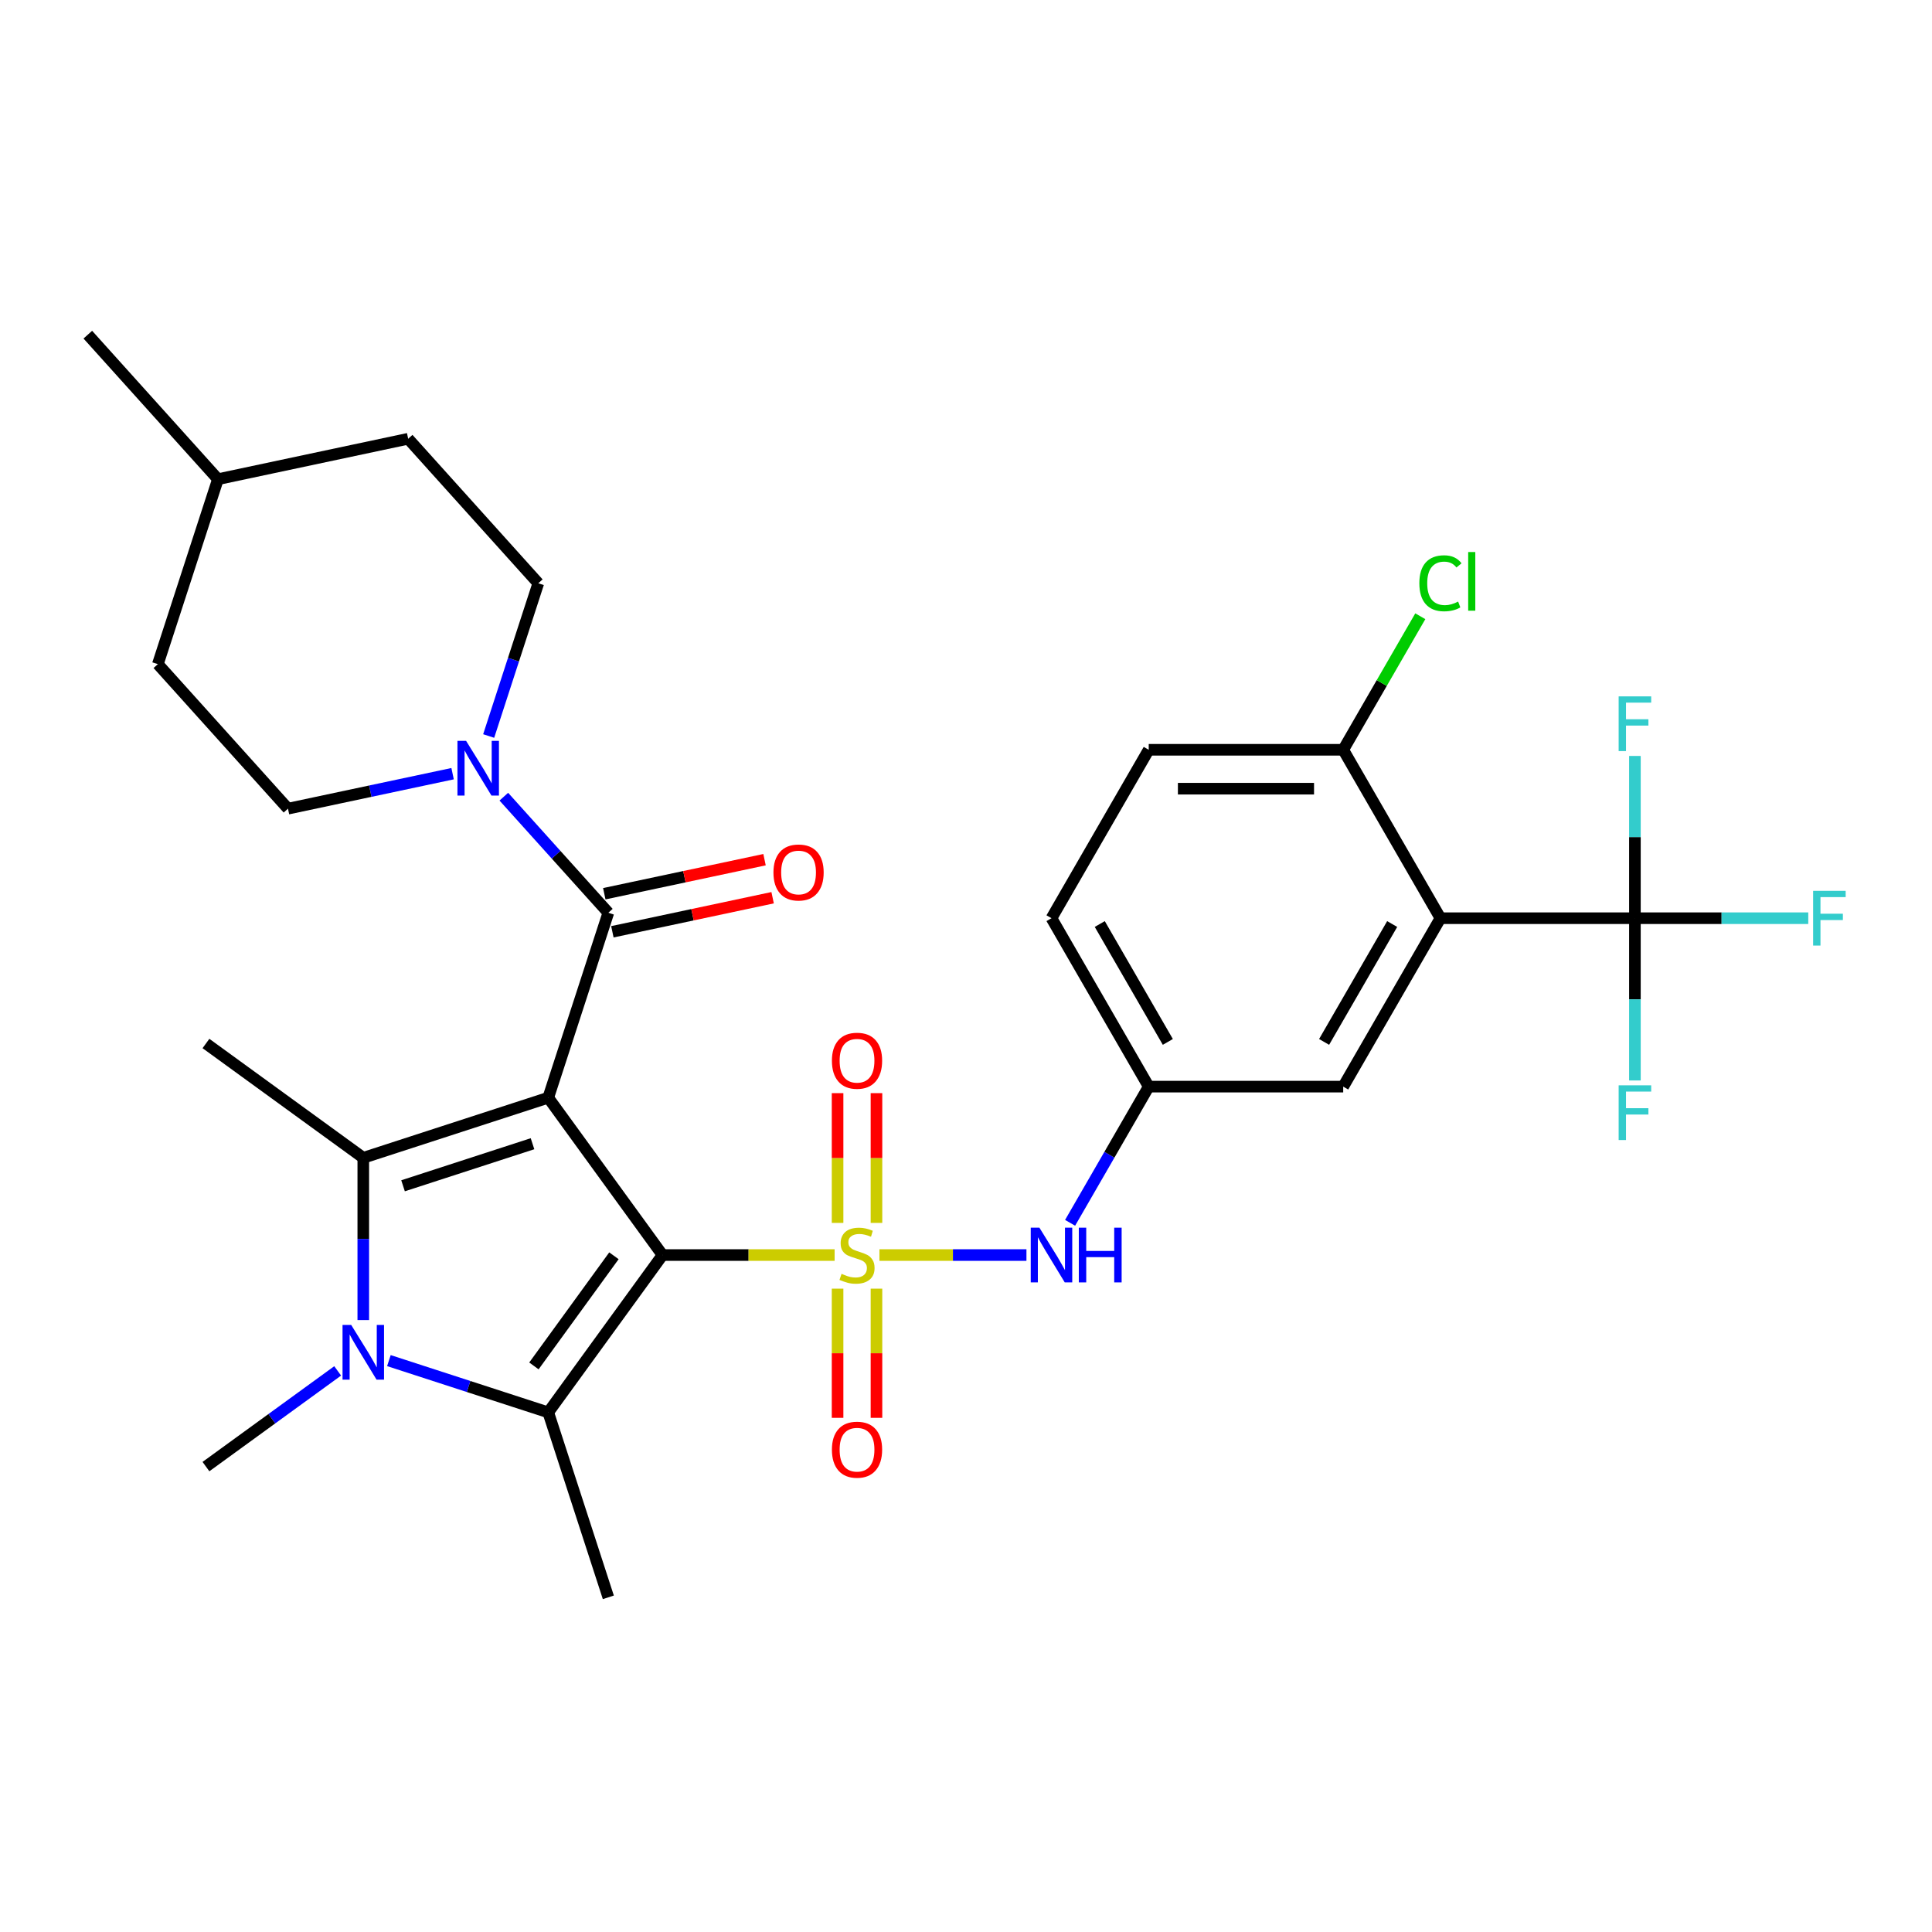 <?xml version='1.0' encoding='iso-8859-1'?>
<svg version='1.1' baseProfile='full'
              xmlns='http://www.w3.org/2000/svg'
                      xmlns:rdkit='http://www.rdkit.org/xml'
                      xmlns:xlink='http://www.w3.org/1999/xlink'
                  xml:space='preserve'
width='1000px' height='1000px' viewBox='0 0 1000 1000'>
<!-- END OF HEADER -->
<rect style='opacity:1.0;fill:#FFFFFF;stroke:none' width='1000' height='1000' x='0' y='0'> </rect>
<path class='bond-0' d='M 342.933,649.609 L 387.465,649.609' style='fill:none;fill-rule:evenodd;stroke:#000000;stroke-width:6px;stroke-linecap:butt;stroke-linejoin:miter;stroke-opacity:1' />
<path class='bond-0' d='M 387.465,649.609 L 431.996,649.609' style='fill:none;fill-rule:evenodd;stroke:#CCCC00;stroke-width:6px;stroke-linecap:butt;stroke-linejoin:miter;stroke-opacity:1' />
<path class='bond-1' d='M 342.933,649.609 L 283.767,568.174' style='fill:none;fill-rule:evenodd;stroke:#000000;stroke-width:6px;stroke-linecap:butt;stroke-linejoin:miter;stroke-opacity:1' />
<path class='bond-2' d='M 342.933,649.609 L 283.767,731.045' style='fill:none;fill-rule:evenodd;stroke:#000000;stroke-width:6px;stroke-linecap:butt;stroke-linejoin:miter;stroke-opacity:1' />
<path class='bond-2' d='M 317.771,649.992 L 276.355,706.996' style='fill:none;fill-rule:evenodd;stroke:#000000;stroke-width:6px;stroke-linecap:butt;stroke-linejoin:miter;stroke-opacity:1' />
<path class='bond-9' d='M 455.189,649.609 L 493.238,649.609' style='fill:none;fill-rule:evenodd;stroke:#CCCC00;stroke-width:6px;stroke-linecap:butt;stroke-linejoin:miter;stroke-opacity:1' />
<path class='bond-9' d='M 493.238,649.609 L 531.286,649.609' style='fill:none;fill-rule:evenodd;stroke:#0000FF;stroke-width:6px;stroke-linecap:butt;stroke-linejoin:miter;stroke-opacity:1' />
<path class='bond-10' d='M 453.659,632.973 L 453.659,599.392' style='fill:none;fill-rule:evenodd;stroke:#CCCC00;stroke-width:6px;stroke-linecap:butt;stroke-linejoin:miter;stroke-opacity:1' />
<path class='bond-10' d='M 453.659,599.392 L 453.659,565.81' style='fill:none;fill-rule:evenodd;stroke:#FF0000;stroke-width:6px;stroke-linecap:butt;stroke-linejoin:miter;stroke-opacity:1' />
<path class='bond-10' d='M 433.527,632.973 L 433.527,599.392' style='fill:none;fill-rule:evenodd;stroke:#CCCC00;stroke-width:6px;stroke-linecap:butt;stroke-linejoin:miter;stroke-opacity:1' />
<path class='bond-10' d='M 433.527,599.392 L 433.527,565.81' style='fill:none;fill-rule:evenodd;stroke:#FF0000;stroke-width:6px;stroke-linecap:butt;stroke-linejoin:miter;stroke-opacity:1' />
<path class='bond-11' d='M 433.527,667.006 L 433.527,700.437' style='fill:none;fill-rule:evenodd;stroke:#CCCC00;stroke-width:6px;stroke-linecap:butt;stroke-linejoin:miter;stroke-opacity:1' />
<path class='bond-11' d='M 433.527,700.437 L 433.527,733.868' style='fill:none;fill-rule:evenodd;stroke:#FF0000;stroke-width:6px;stroke-linecap:butt;stroke-linejoin:miter;stroke-opacity:1' />
<path class='bond-11' d='M 453.659,667.006 L 453.659,700.437' style='fill:none;fill-rule:evenodd;stroke:#CCCC00;stroke-width:6px;stroke-linecap:butt;stroke-linejoin:miter;stroke-opacity:1' />
<path class='bond-11' d='M 453.659,700.437 L 453.659,733.868' style='fill:none;fill-rule:evenodd;stroke:#FF0000;stroke-width:6px;stroke-linecap:butt;stroke-linejoin:miter;stroke-opacity:1' />
<path class='bond-3' d='M 283.767,568.174 L 188.034,599.28' style='fill:none;fill-rule:evenodd;stroke:#000000;stroke-width:6px;stroke-linecap:butt;stroke-linejoin:miter;stroke-opacity:1' />
<path class='bond-3' d='M 275.628,591.987 L 208.615,613.76' style='fill:none;fill-rule:evenodd;stroke:#000000;stroke-width:6px;stroke-linecap:butt;stroke-linejoin:miter;stroke-opacity:1' />
<path class='bond-5' d='M 283.767,568.174 L 314.872,472.441' style='fill:none;fill-rule:evenodd;stroke:#000000;stroke-width:6px;stroke-linecap:butt;stroke-linejoin:miter;stroke-opacity:1' />
<path class='bond-4' d='M 283.767,731.045 L 242.529,717.646' style='fill:none;fill-rule:evenodd;stroke:#000000;stroke-width:6px;stroke-linecap:butt;stroke-linejoin:miter;stroke-opacity:1' />
<path class='bond-4' d='M 242.529,717.646 L 201.29,704.247' style='fill:none;fill-rule:evenodd;stroke:#0000FF;stroke-width:6px;stroke-linecap:butt;stroke-linejoin:miter;stroke-opacity:1' />
<path class='bond-24' d='M 283.767,731.045 L 314.872,826.778' style='fill:none;fill-rule:evenodd;stroke:#000000;stroke-width:6px;stroke-linecap:butt;stroke-linejoin:miter;stroke-opacity:1' />
<path class='bond-23' d='M 188.034,599.28 L 106.598,540.113' style='fill:none;fill-rule:evenodd;stroke:#000000;stroke-width:6px;stroke-linecap:butt;stroke-linejoin:miter;stroke-opacity:1' />
<path class='bond-31' d='M 188.034,599.28 L 188.034,641.271' style='fill:none;fill-rule:evenodd;stroke:#000000;stroke-width:6px;stroke-linecap:butt;stroke-linejoin:miter;stroke-opacity:1' />
<path class='bond-31' d='M 188.034,641.271 L 188.034,683.263' style='fill:none;fill-rule:evenodd;stroke:#0000FF;stroke-width:6px;stroke-linecap:butt;stroke-linejoin:miter;stroke-opacity:1' />
<path class='bond-22' d='M 174.777,709.571 L 140.688,734.338' style='fill:none;fill-rule:evenodd;stroke:#0000FF;stroke-width:6px;stroke-linecap:butt;stroke-linejoin:miter;stroke-opacity:1' />
<path class='bond-22' d='M 140.688,734.338 L 106.598,759.106' style='fill:none;fill-rule:evenodd;stroke:#000000;stroke-width:6px;stroke-linecap:butt;stroke-linejoin:miter;stroke-opacity:1' />
<path class='bond-8' d='M 314.872,472.441 L 287.824,442.4' style='fill:none;fill-rule:evenodd;stroke:#000000;stroke-width:6px;stroke-linecap:butt;stroke-linejoin:miter;stroke-opacity:1' />
<path class='bond-8' d='M 287.824,442.4 L 260.775,412.359' style='fill:none;fill-rule:evenodd;stroke:#0000FF;stroke-width:6px;stroke-linecap:butt;stroke-linejoin:miter;stroke-opacity:1' />
<path class='bond-15' d='M 316.965,482.287 L 358.437,473.472' style='fill:none;fill-rule:evenodd;stroke:#000000;stroke-width:6px;stroke-linecap:butt;stroke-linejoin:miter;stroke-opacity:1' />
<path class='bond-15' d='M 358.437,473.472 L 399.909,464.657' style='fill:none;fill-rule:evenodd;stroke:#FF0000;stroke-width:6px;stroke-linecap:butt;stroke-linejoin:miter;stroke-opacity:1' />
<path class='bond-15' d='M 312.78,462.595 L 354.251,453.78' style='fill:none;fill-rule:evenodd;stroke:#000000;stroke-width:6px;stroke-linecap:butt;stroke-linejoin:miter;stroke-opacity:1' />
<path class='bond-15' d='M 354.251,453.78 L 395.723,444.965' style='fill:none;fill-rule:evenodd;stroke:#FF0000;stroke-width:6px;stroke-linecap:butt;stroke-linejoin:miter;stroke-opacity:1' />
<path class='bond-6' d='M 745.572,475.262 L 695.242,562.436' style='fill:none;fill-rule:evenodd;stroke:#000000;stroke-width:6px;stroke-linecap:butt;stroke-linejoin:miter;stroke-opacity:1' />
<path class='bond-6' d='M 720.588,478.272 L 685.357,539.294' style='fill:none;fill-rule:evenodd;stroke:#000000;stroke-width:6px;stroke-linecap:butt;stroke-linejoin:miter;stroke-opacity:1' />
<path class='bond-7' d='M 745.572,475.262 L 846.232,475.262' style='fill:none;fill-rule:evenodd;stroke:#000000;stroke-width:6px;stroke-linecap:butt;stroke-linejoin:miter;stroke-opacity:1' />
<path class='bond-33' d='M 745.572,475.262 L 695.242,388.088' style='fill:none;fill-rule:evenodd;stroke:#000000;stroke-width:6px;stroke-linecap:butt;stroke-linejoin:miter;stroke-opacity:1' />
<path class='bond-18' d='M 846.232,475.262 L 891.093,475.262' style='fill:none;fill-rule:evenodd;stroke:#000000;stroke-width:6px;stroke-linecap:butt;stroke-linejoin:miter;stroke-opacity:1' />
<path class='bond-18' d='M 891.093,475.262 L 935.955,475.262' style='fill:none;fill-rule:evenodd;stroke:#33CCCC;stroke-width:6px;stroke-linecap:butt;stroke-linejoin:miter;stroke-opacity:1' />
<path class='bond-19' d='M 846.232,475.262 L 846.232,517.253' style='fill:none;fill-rule:evenodd;stroke:#000000;stroke-width:6px;stroke-linecap:butt;stroke-linejoin:miter;stroke-opacity:1' />
<path class='bond-19' d='M 846.232,517.253 L 846.232,559.245' style='fill:none;fill-rule:evenodd;stroke:#33CCCC;stroke-width:6px;stroke-linecap:butt;stroke-linejoin:miter;stroke-opacity:1' />
<path class='bond-20' d='M 846.232,475.262 L 846.232,433.27' style='fill:none;fill-rule:evenodd;stroke:#000000;stroke-width:6px;stroke-linecap:butt;stroke-linejoin:miter;stroke-opacity:1' />
<path class='bond-20' d='M 846.232,433.27 L 846.232,391.279' style='fill:none;fill-rule:evenodd;stroke:#33CCCC;stroke-width:6px;stroke-linecap:butt;stroke-linejoin:miter;stroke-opacity:1' />
<path class='bond-16' d='M 252.937,380.96 L 265.78,341.431' style='fill:none;fill-rule:evenodd;stroke:#0000FF;stroke-width:6px;stroke-linecap:butt;stroke-linejoin:miter;stroke-opacity:1' />
<path class='bond-16' d='M 265.78,341.431 L 278.624,301.903' style='fill:none;fill-rule:evenodd;stroke:#000000;stroke-width:6px;stroke-linecap:butt;stroke-linejoin:miter;stroke-opacity:1' />
<path class='bond-17' d='M 234.262,400.454 L 191.66,409.509' style='fill:none;fill-rule:evenodd;stroke:#0000FF;stroke-width:6px;stroke-linecap:butt;stroke-linejoin:miter;stroke-opacity:1' />
<path class='bond-17' d='M 191.66,409.509 L 149.058,418.565' style='fill:none;fill-rule:evenodd;stroke:#000000;stroke-width:6px;stroke-linecap:butt;stroke-linejoin:miter;stroke-opacity:1' />
<path class='bond-14' d='M 553.881,632.933 L 574.232,597.684' style='fill:none;fill-rule:evenodd;stroke:#0000FF;stroke-width:6px;stroke-linecap:butt;stroke-linejoin:miter;stroke-opacity:1' />
<path class='bond-14' d='M 574.232,597.684 L 594.582,562.436' style='fill:none;fill-rule:evenodd;stroke:#000000;stroke-width:6px;stroke-linecap:butt;stroke-linejoin:miter;stroke-opacity:1' />
<path class='bond-12' d='M 695.242,388.088 L 594.582,388.088' style='fill:none;fill-rule:evenodd;stroke:#000000;stroke-width:6px;stroke-linecap:butt;stroke-linejoin:miter;stroke-opacity:1' />
<path class='bond-12' d='M 680.143,408.22 L 609.681,408.22' style='fill:none;fill-rule:evenodd;stroke:#000000;stroke-width:6px;stroke-linecap:butt;stroke-linejoin:miter;stroke-opacity:1' />
<path class='bond-26' d='M 695.242,388.088 L 715.195,353.529' style='fill:none;fill-rule:evenodd;stroke:#000000;stroke-width:6px;stroke-linecap:butt;stroke-linejoin:miter;stroke-opacity:1' />
<path class='bond-26' d='M 715.195,353.529 L 735.147,318.971' style='fill:none;fill-rule:evenodd;stroke:#00CC00;stroke-width:6px;stroke-linecap:butt;stroke-linejoin:miter;stroke-opacity:1' />
<path class='bond-13' d='M 695.242,562.436 L 594.582,562.436' style='fill:none;fill-rule:evenodd;stroke:#000000;stroke-width:6px;stroke-linecap:butt;stroke-linejoin:miter;stroke-opacity:1' />
<path class='bond-25' d='M 594.582,562.436 L 544.253,475.262' style='fill:none;fill-rule:evenodd;stroke:#000000;stroke-width:6px;stroke-linecap:butt;stroke-linejoin:miter;stroke-opacity:1' />
<path class='bond-25' d='M 604.468,539.294 L 569.237,478.272' style='fill:none;fill-rule:evenodd;stroke:#000000;stroke-width:6px;stroke-linecap:butt;stroke-linejoin:miter;stroke-opacity:1' />
<path class='bond-27' d='M 278.624,301.903 L 211.269,227.098' style='fill:none;fill-rule:evenodd;stroke:#000000;stroke-width:6px;stroke-linecap:butt;stroke-linejoin:miter;stroke-opacity:1' />
<path class='bond-28' d='M 149.058,418.565 L 81.704,343.76' style='fill:none;fill-rule:evenodd;stroke:#000000;stroke-width:6px;stroke-linecap:butt;stroke-linejoin:miter;stroke-opacity:1' />
<path class='bond-21' d='M 594.582,388.088 L 544.253,475.262' style='fill:none;fill-rule:evenodd;stroke:#000000;stroke-width:6px;stroke-linecap:butt;stroke-linejoin:miter;stroke-opacity:1' />
<path class='bond-32' d='M 211.269,227.098 L 112.809,248.027' style='fill:none;fill-rule:evenodd;stroke:#000000;stroke-width:6px;stroke-linecap:butt;stroke-linejoin:miter;stroke-opacity:1' />
<path class='bond-29' d='M 81.704,343.76 L 112.809,248.027' style='fill:none;fill-rule:evenodd;stroke:#000000;stroke-width:6px;stroke-linecap:butt;stroke-linejoin:miter;stroke-opacity:1' />
<path class='bond-30' d='M 112.809,248.027 L 45.455,173.222' style='fill:none;fill-rule:evenodd;stroke:#000000;stroke-width:6px;stroke-linecap:butt;stroke-linejoin:miter;stroke-opacity:1' />
<path  class='atom-1' d='M 435.593 659.329
Q 435.913 659.449, 437.233 660.009
Q 438.553 660.569, 439.993 660.929
Q 441.473 661.249, 442.913 661.249
Q 445.593 661.249, 447.153 659.969
Q 448.713 658.649, 448.713 656.369
Q 448.713 654.809, 447.913 653.849
Q 447.153 652.889, 445.953 652.369
Q 444.753 651.849, 442.753 651.249
Q 440.233 650.489, 438.713 649.769
Q 437.233 649.049, 436.153 647.529
Q 435.113 646.009, 435.113 643.449
Q 435.113 639.889, 437.513 637.689
Q 439.953 635.489, 444.753 635.489
Q 448.033 635.489, 451.753 637.049
L 450.833 640.129
Q 447.433 638.729, 444.873 638.729
Q 442.113 638.729, 440.593 639.889
Q 439.073 641.009, 439.113 642.969
Q 439.113 644.489, 439.873 645.409
Q 440.673 646.329, 441.793 646.849
Q 442.953 647.369, 444.873 647.969
Q 447.433 648.769, 448.953 649.569
Q 450.473 650.369, 451.553 652.009
Q 452.673 653.609, 452.673 656.369
Q 452.673 660.289, 450.033 662.409
Q 447.433 664.489, 443.073 664.489
Q 440.553 664.489, 438.633 663.929
Q 436.753 663.409, 434.513 662.489
L 435.593 659.329
' fill='#CCCC00'/>
<path  class='atom-5' d='M 181.774 685.779
L 191.054 700.779
Q 191.974 702.259, 193.454 704.939
Q 194.934 707.619, 195.014 707.779
L 195.014 685.779
L 198.774 685.779
L 198.774 714.099
L 194.894 714.099
L 184.934 697.699
Q 183.774 695.779, 182.534 693.579
Q 181.334 691.379, 180.974 690.699
L 180.974 714.099
L 177.294 714.099
L 177.294 685.779
L 181.774 685.779
' fill='#0000FF'/>
<path  class='atom-9' d='M 241.258 383.476
L 250.538 398.476
Q 251.458 399.956, 252.938 402.636
Q 254.418 405.316, 254.498 405.476
L 254.498 383.476
L 258.258 383.476
L 258.258 411.796
L 254.378 411.796
L 244.418 395.396
Q 243.258 393.476, 242.018 391.276
Q 240.818 389.076, 240.458 388.396
L 240.458 411.796
L 236.778 411.796
L 236.778 383.476
L 241.258 383.476
' fill='#0000FF'/>
<path  class='atom-10' d='M 537.993 635.449
L 547.273 650.449
Q 548.193 651.929, 549.673 654.609
Q 551.153 657.289, 551.233 657.449
L 551.233 635.449
L 554.993 635.449
L 554.993 663.769
L 551.113 663.769
L 541.153 647.369
Q 539.993 645.449, 538.753 643.249
Q 537.553 641.049, 537.193 640.369
L 537.193 663.769
L 533.513 663.769
L 533.513 635.449
L 537.993 635.449
' fill='#0000FF'/>
<path  class='atom-10' d='M 558.393 635.449
L 562.233 635.449
L 562.233 647.489
L 576.713 647.489
L 576.713 635.449
L 580.553 635.449
L 580.553 663.769
L 576.713 663.769
L 576.713 650.689
L 562.233 650.689
L 562.233 663.769
L 558.393 663.769
L 558.393 635.449
' fill='#0000FF'/>
<path  class='atom-11' d='M 430.593 549.03
Q 430.593 542.23, 433.953 538.43
Q 437.313 534.63, 443.593 534.63
Q 449.873 534.63, 453.233 538.43
Q 456.593 542.23, 456.593 549.03
Q 456.593 555.91, 453.193 559.83
Q 449.793 563.71, 443.593 563.71
Q 437.353 563.71, 433.953 559.83
Q 430.593 555.95, 430.593 549.03
M 443.593 560.51
Q 447.913 560.51, 450.233 557.63
Q 452.593 554.71, 452.593 549.03
Q 452.593 543.47, 450.233 540.67
Q 447.913 537.83, 443.593 537.83
Q 439.273 537.83, 436.913 540.63
Q 434.593 543.43, 434.593 549.03
Q 434.593 554.75, 436.913 557.63
Q 439.273 560.51, 443.593 560.51
' fill='#FF0000'/>
<path  class='atom-12' d='M 430.593 750.349
Q 430.593 743.549, 433.953 739.749
Q 437.313 735.949, 443.593 735.949
Q 449.873 735.949, 453.233 739.749
Q 456.593 743.549, 456.593 750.349
Q 456.593 757.229, 453.193 761.149
Q 449.793 765.029, 443.593 765.029
Q 437.353 765.029, 433.953 761.149
Q 430.593 757.269, 430.593 750.349
M 443.593 761.829
Q 447.913 761.829, 450.233 758.949
Q 452.593 756.029, 452.593 750.349
Q 452.593 744.789, 450.233 741.989
Q 447.913 739.149, 443.593 739.149
Q 439.273 739.149, 436.913 741.949
Q 434.593 744.749, 434.593 750.349
Q 434.593 756.069, 436.913 758.949
Q 439.273 761.829, 443.593 761.829
' fill='#FF0000'/>
<path  class='atom-16' d='M 400.333 451.593
Q 400.333 444.793, 403.693 440.993
Q 407.053 437.193, 413.333 437.193
Q 419.613 437.193, 422.973 440.993
Q 426.333 444.793, 426.333 451.593
Q 426.333 458.473, 422.933 462.393
Q 419.533 466.273, 413.333 466.273
Q 407.093 466.273, 403.693 462.393
Q 400.333 458.513, 400.333 451.593
M 413.333 463.073
Q 417.653 463.073, 419.973 460.193
Q 422.333 457.273, 422.333 451.593
Q 422.333 446.033, 419.973 443.233
Q 417.653 440.393, 413.333 440.393
Q 409.013 440.393, 406.653 443.193
Q 404.333 445.993, 404.333 451.593
Q 404.333 457.313, 406.653 460.193
Q 409.013 463.073, 413.333 463.073
' fill='#FF0000'/>
<path  class='atom-19' d='M 938.471 461.102
L 955.311 461.102
L 955.311 464.342
L 942.271 464.342
L 942.271 472.942
L 953.871 472.942
L 953.871 476.222
L 942.271 476.222
L 942.271 489.422
L 938.471 489.422
L 938.471 461.102
' fill='#33CCCC'/>
<path  class='atom-20' d='M 837.812 561.761
L 854.652 561.761
L 854.652 565.001
L 841.612 565.001
L 841.612 573.601
L 853.212 573.601
L 853.212 576.881
L 841.612 576.881
L 841.612 590.081
L 837.812 590.081
L 837.812 561.761
' fill='#33CCCC'/>
<path  class='atom-21' d='M 837.812 360.442
L 854.652 360.442
L 854.652 363.682
L 841.612 363.682
L 841.612 372.282
L 853.212 372.282
L 853.212 375.562
L 841.612 375.562
L 841.612 388.762
L 837.812 388.762
L 837.812 360.442
' fill='#33CCCC'/>
<path  class='atom-27' d='M 734.652 301.894
Q 734.652 294.854, 737.932 291.174
Q 741.252 287.454, 747.532 287.454
Q 753.372 287.454, 756.492 291.574
L 753.852 293.734
Q 751.572 290.734, 747.532 290.734
Q 743.252 290.734, 740.972 293.614
Q 738.732 296.454, 738.732 301.894
Q 738.732 307.494, 741.052 310.374
Q 743.412 313.254, 747.972 313.254
Q 751.092 313.254, 754.732 311.374
L 755.852 314.374
Q 754.372 315.334, 752.132 315.894
Q 749.892 316.454, 747.412 316.454
Q 741.252 316.454, 737.932 312.694
Q 734.652 308.934, 734.652 301.894
' fill='#00CC00'/>
<path  class='atom-27' d='M 759.932 285.734
L 763.612 285.734
L 763.612 316.094
L 759.932 316.094
L 759.932 285.734
' fill='#00CC00'/>
</svg>
